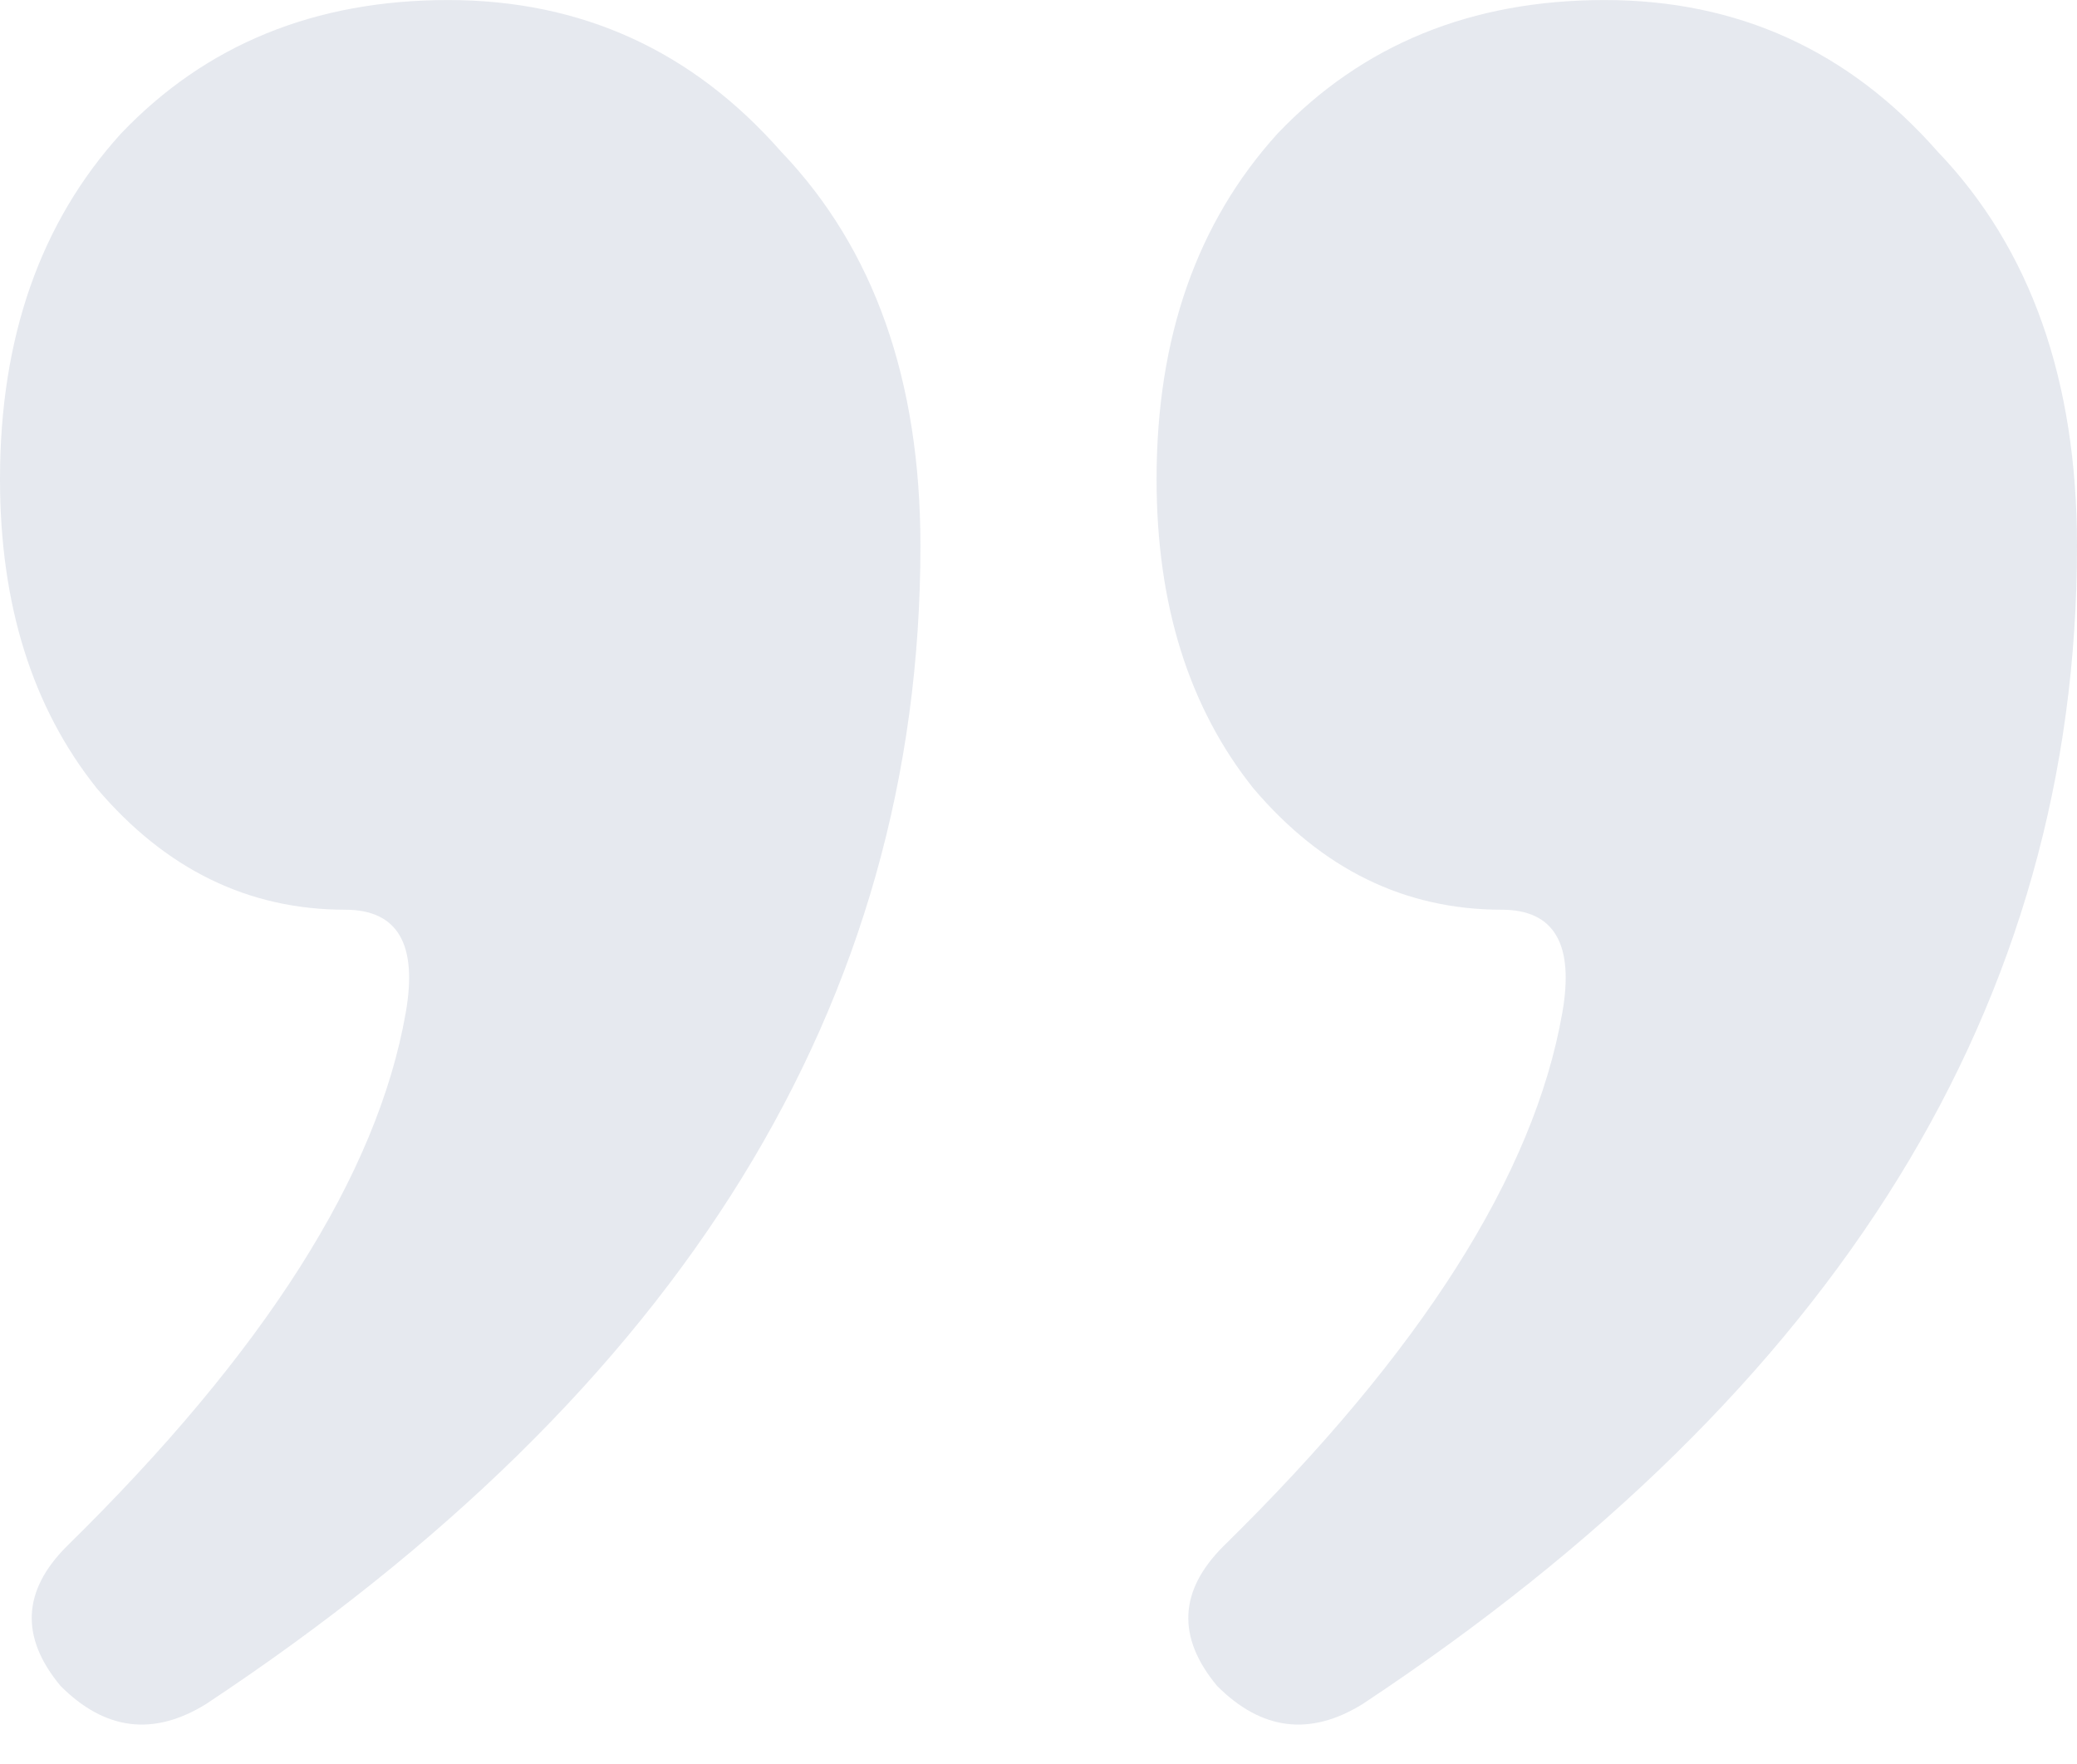 <?xml version="1.0" encoding="UTF-8"?> <svg xmlns="http://www.w3.org/2000/svg" width="53" height="45" viewBox="0 0 53 45" fill="none"><path opacity="0.1" d="M5.254 43.48C3.914 44.306 2.678 44.151 1.545 43.016C0.515 41.778 0.567 40.592 1.7 39.457C6.747 34.506 9.632 29.967 10.353 25.841C10.662 24.088 10.147 23.211 8.808 23.211C6.335 23.211 4.224 22.179 2.472 20.116C0.824 18.053 0 15.423 0 12.225C0 8.615 1.03 5.675 3.09 3.405C5.254 1.136 8.035 0.001 11.434 0.001C14.834 0.001 17.667 1.291 19.933 3.87C22.302 6.345 23.487 9.698 23.487 13.927C23.487 25.583 17.409 35.434 5.254 43.48ZM34.767 43.48C33.428 44.306 32.191 44.151 31.058 43.016C30.028 41.778 30.08 40.592 31.213 39.457C36.261 34.506 39.145 29.967 39.866 25.841C40.175 24.088 39.66 23.211 38.321 23.211C35.848 23.211 33.737 22.179 31.985 20.116C30.337 18.053 29.513 15.423 29.513 12.225C29.513 8.615 30.543 5.675 32.603 3.405C34.767 1.136 37.548 0.001 40.947 0.001C44.347 0.001 47.18 1.291 49.446 3.87C51.815 6.345 53 9.698 53 13.927C53 25.583 46.922 35.434 34.767 43.48Z" fill="#071F60"></path></svg> 